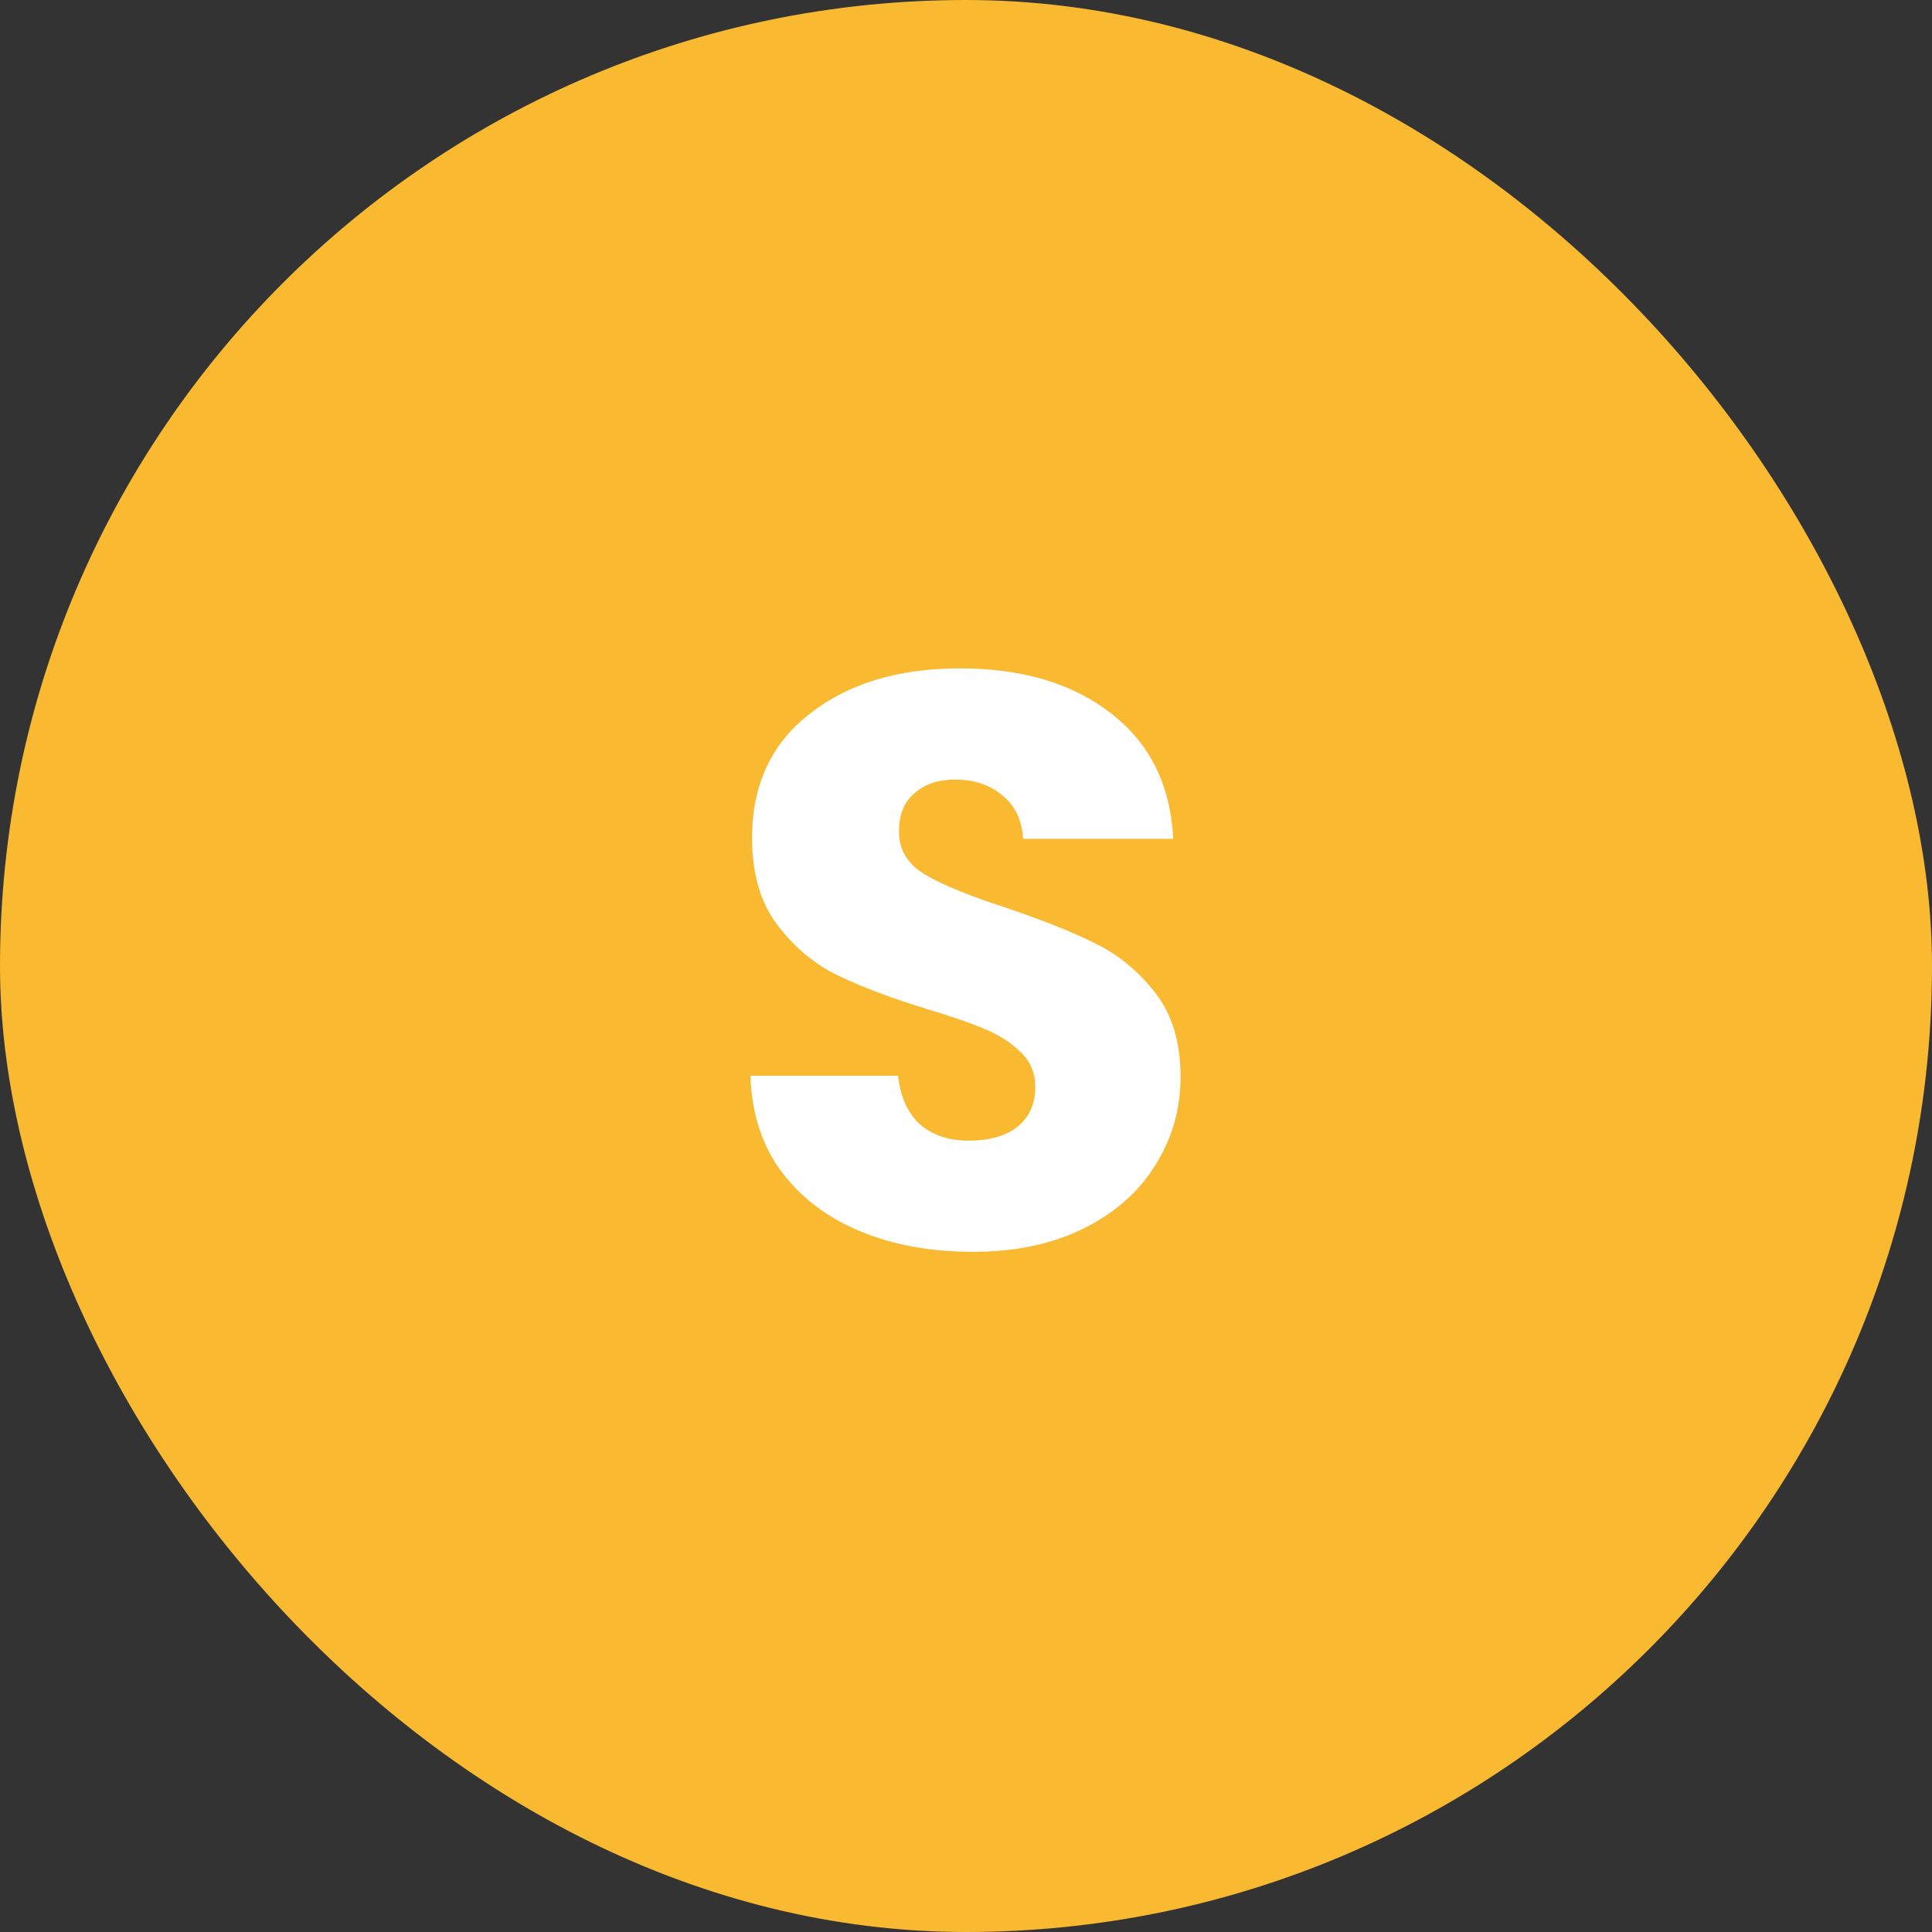 <?xml version="1.0" encoding="UTF-8"?>
<svg xmlns="http://www.w3.org/2000/svg" width="100" height="100" viewBox="0 0 100 100" fill="none">
  <rect x="0" y="0" width="100" height="100" fill="#333333" stroke="none"/>
  <rect width="100" height="100" rx="50" fill="#F9BA32"></rect>
  <path d="M50.352 64.794C48.196 64.794 46.264 64.444 44.556 63.744C42.848 63.044 41.476 62.008 40.44 60.636C39.432 59.264 38.9 57.612 38.844 55.68H46.488C46.6 56.772 46.978 57.612 47.622 58.2C48.266 58.76 49.106 59.04 50.142 59.04C51.206 59.04 52.046 58.802 52.662 58.326C53.278 57.822 53.586 57.136 53.586 56.268C53.586 55.54 53.334 54.938 52.83 54.462C52.354 53.986 51.752 53.594 51.024 53.286C50.324 52.978 49.316 52.628 48 52.236C46.096 51.648 44.542 51.06 43.338 50.472C42.134 49.884 41.098 49.016 40.23 47.868C39.362 46.72 38.928 45.222 38.928 43.374C38.928 40.63 39.922 38.488 41.91 36.948C43.898 35.38 46.488 34.596 49.68 34.596C52.928 34.596 55.546 35.38 57.534 36.948C59.522 38.488 60.586 40.644 60.726 43.416H52.956C52.9 42.464 52.55 41.722 51.906 41.19C51.262 40.63 50.436 40.35 49.428 40.35C48.56 40.35 47.86 40.588 47.328 41.064C46.796 41.512 46.53 42.17 46.53 43.038C46.53 43.99 46.978 44.732 47.874 45.264C48.77 45.796 50.17 46.37 52.074 46.986C53.978 47.63 55.518 48.246 56.694 48.834C57.898 49.422 58.934 50.276 59.802 51.396C60.67 52.516 61.104 53.958 61.104 55.722C61.104 57.402 60.67 58.928 59.802 60.3C58.962 61.672 57.73 62.764 56.106 63.576C54.482 64.388 52.564 64.794 50.352 64.794Z" fill="white"></path>
</svg>
